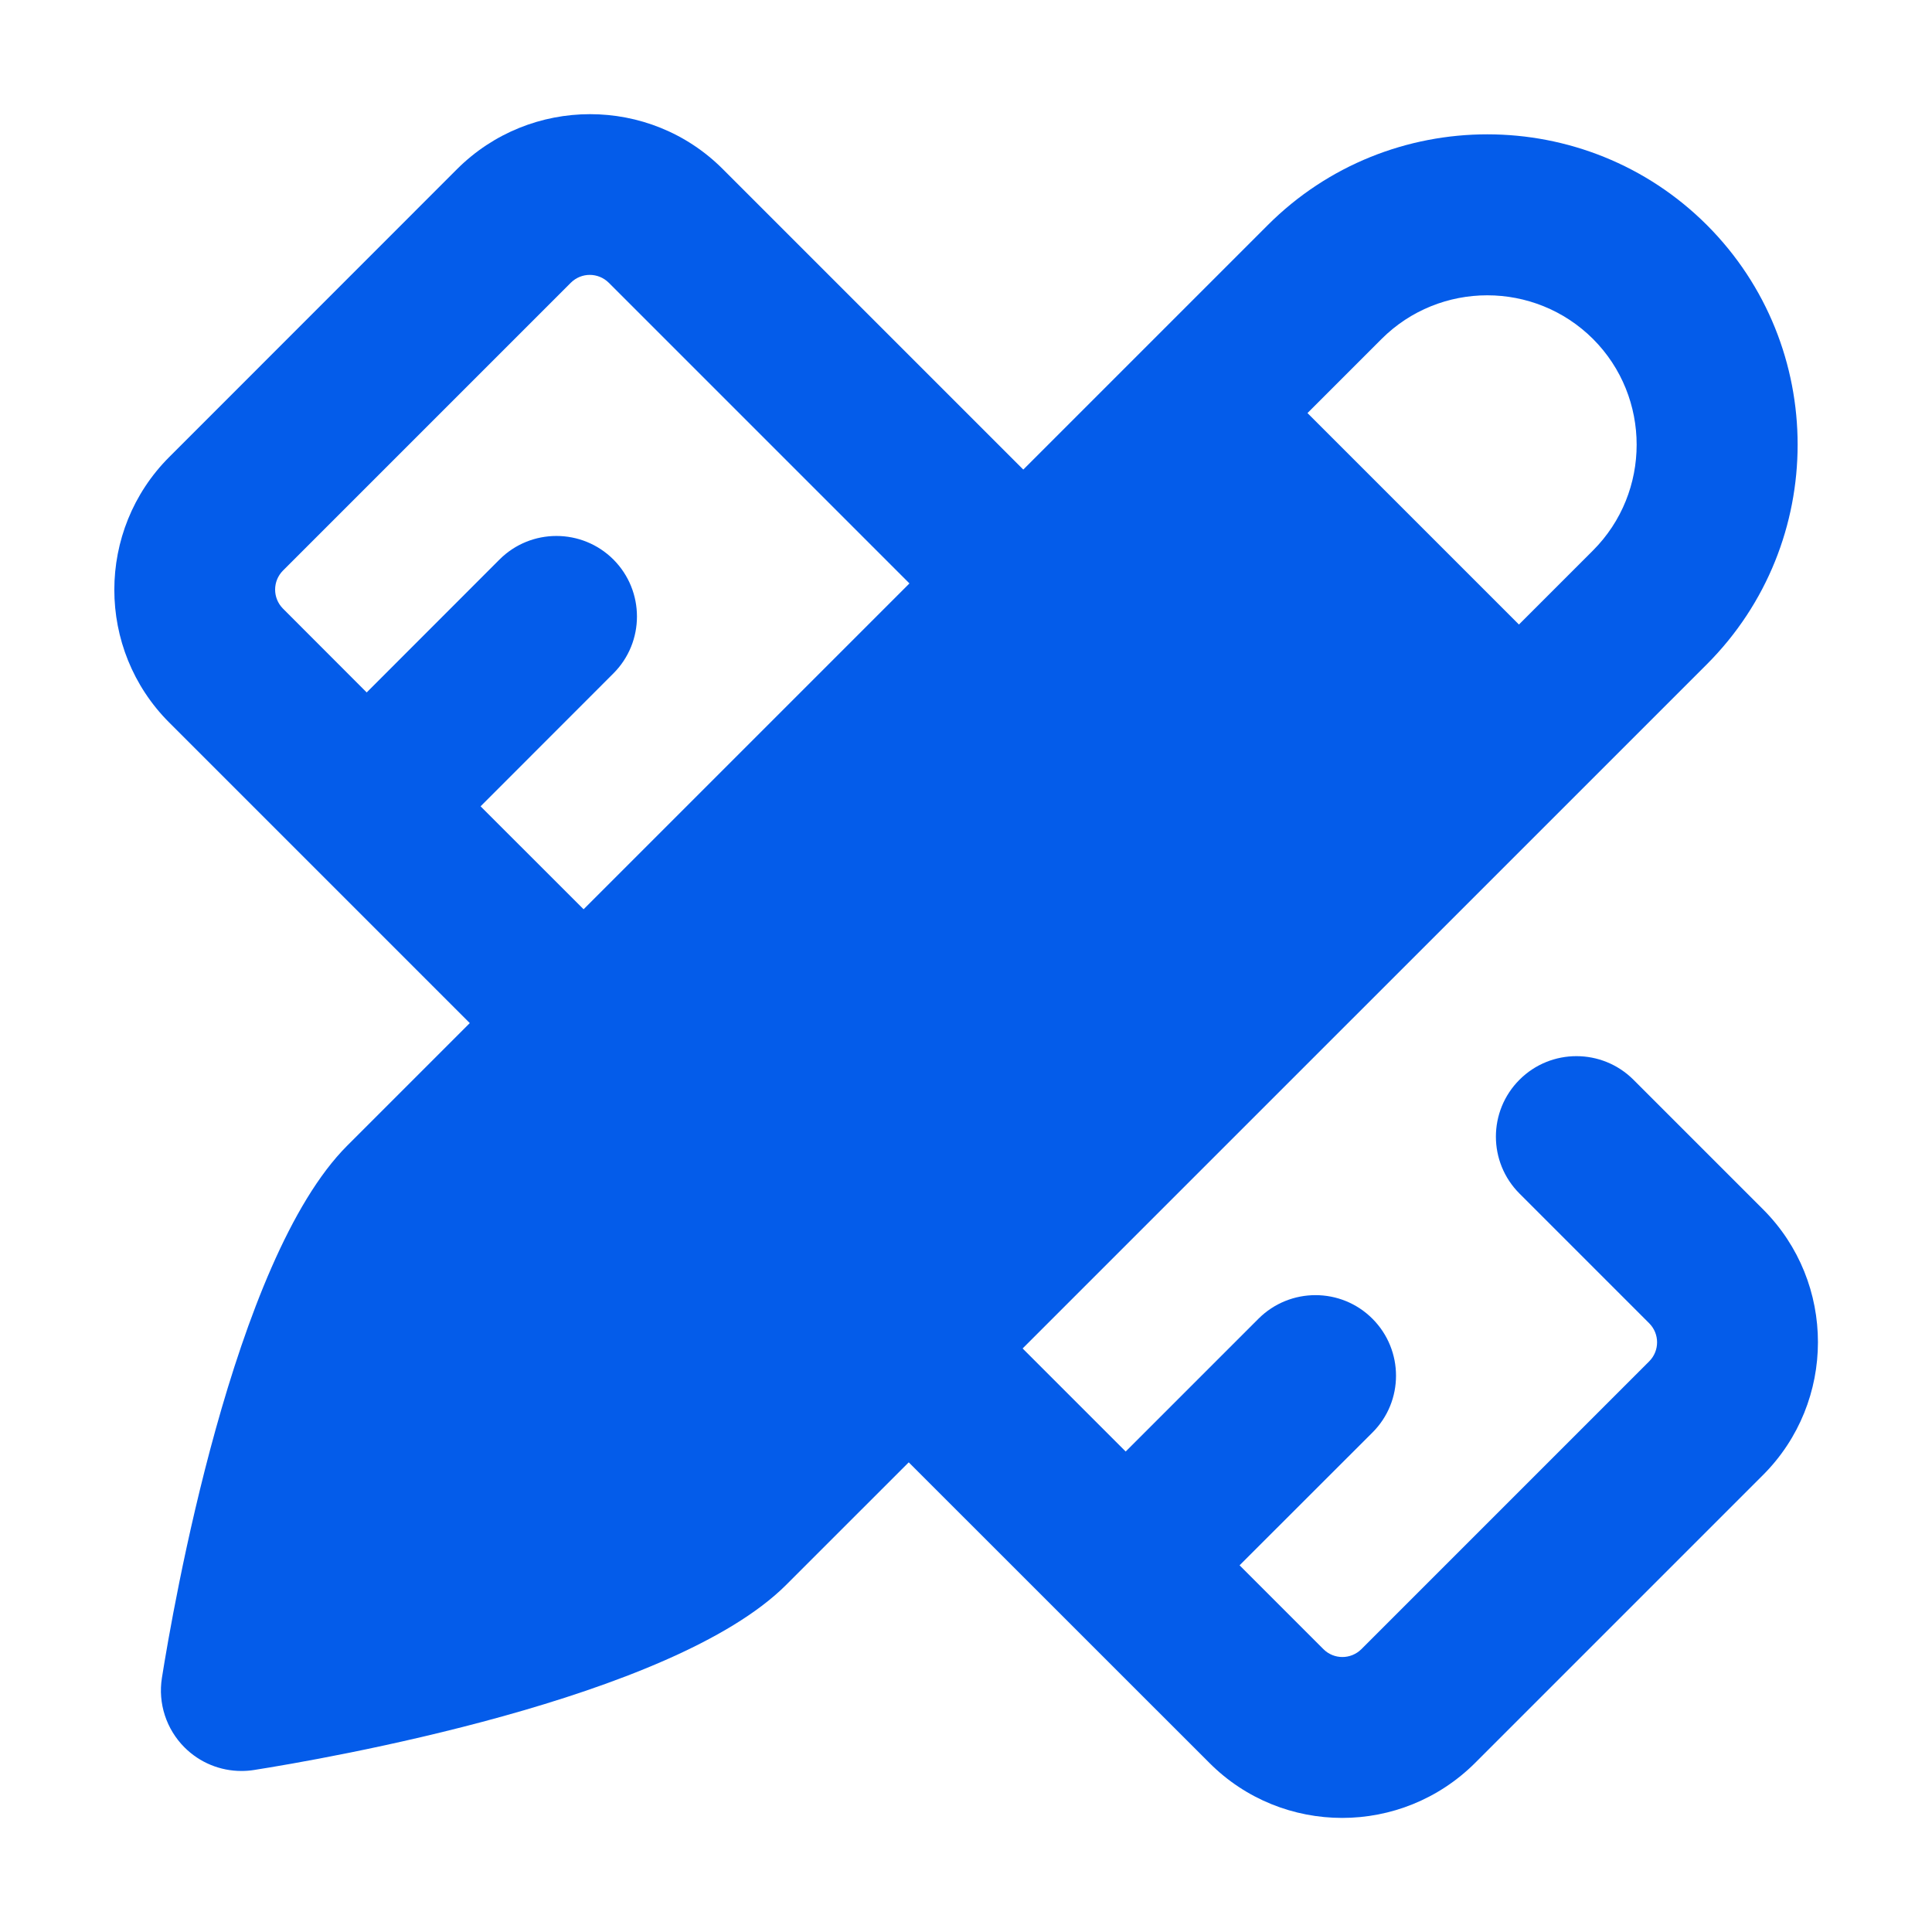 <svg width="20" height="20" viewBox="0 0 20 20" fill="none" xmlns="http://www.w3.org/2000/svg">
<path d="M11.183 5.451L7.482 1.75C6.725 0.992 5.491 0.993 4.732 1.75L1.752 4.731C0.994 5.489 0.994 6.722 1.752 7.48L5.453 11.181C5.615 11.343 5.829 11.426 6.042 11.426C6.255 11.426 6.469 11.345 6.631 11.181C6.956 10.856 6.956 10.328 6.631 10.002L4.975 8.347L6.35 6.971C6.675 6.646 6.675 6.118 6.35 5.792C6.024 5.467 5.496 5.467 5.171 5.792L3.796 7.168L2.929 6.3C2.821 6.191 2.821 6.016 2.929 5.907L5.909 2.927C6.019 2.818 6.193 2.819 6.302 2.927L10.003 6.628C10.329 6.953 10.856 6.953 11.182 6.628C11.508 6.302 11.509 5.777 11.183 5.451Z" fill="#045CEA"/>
<path d="M18.252 12.52L16.909 11.177C16.583 10.852 16.055 10.852 15.73 11.177C15.404 11.503 15.404 12.03 15.73 12.356L17.073 13.699C17.181 13.808 17.181 13.983 17.073 14.092L14.093 17.072C13.983 17.181 13.808 17.18 13.7 17.072L12.832 16.204L14.207 14.83C14.533 14.506 14.533 13.977 14.207 13.651C13.882 13.326 13.354 13.326 13.028 13.651L11.653 15.026L9.997 13.37C9.672 13.044 9.144 13.044 8.818 13.37C8.493 13.696 8.493 14.223 8.818 14.549L12.52 18.25C12.898 18.629 13.396 18.819 13.894 18.819C14.392 18.819 14.889 18.629 15.27 18.25L18.251 15.269C19.008 14.511 19.009 13.278 18.252 12.52Z" fill="#045CEA"/>
<path d="M17.67 2.33C16.416 1.077 14.376 1.078 13.124 2.33L3.594 11.86C2.411 13.044 1.789 16.658 1.676 17.37C1.634 17.633 1.722 17.901 1.91 18.089C2.068 18.247 2.28 18.333 2.499 18.333C2.542 18.333 2.585 18.33 2.629 18.323C3.341 18.211 6.954 17.59 8.139 16.406L17.67 6.876C18.922 5.622 18.922 3.583 17.67 2.33ZM16.491 5.698L15.724 6.465L13.535 4.276L14.302 3.509C14.603 3.208 15 3.057 15.396 3.057C15.793 3.057 16.189 3.208 16.491 3.509C17.093 4.112 17.093 5.095 16.491 5.698Z" fill="#045CEA"/>
</svg>
